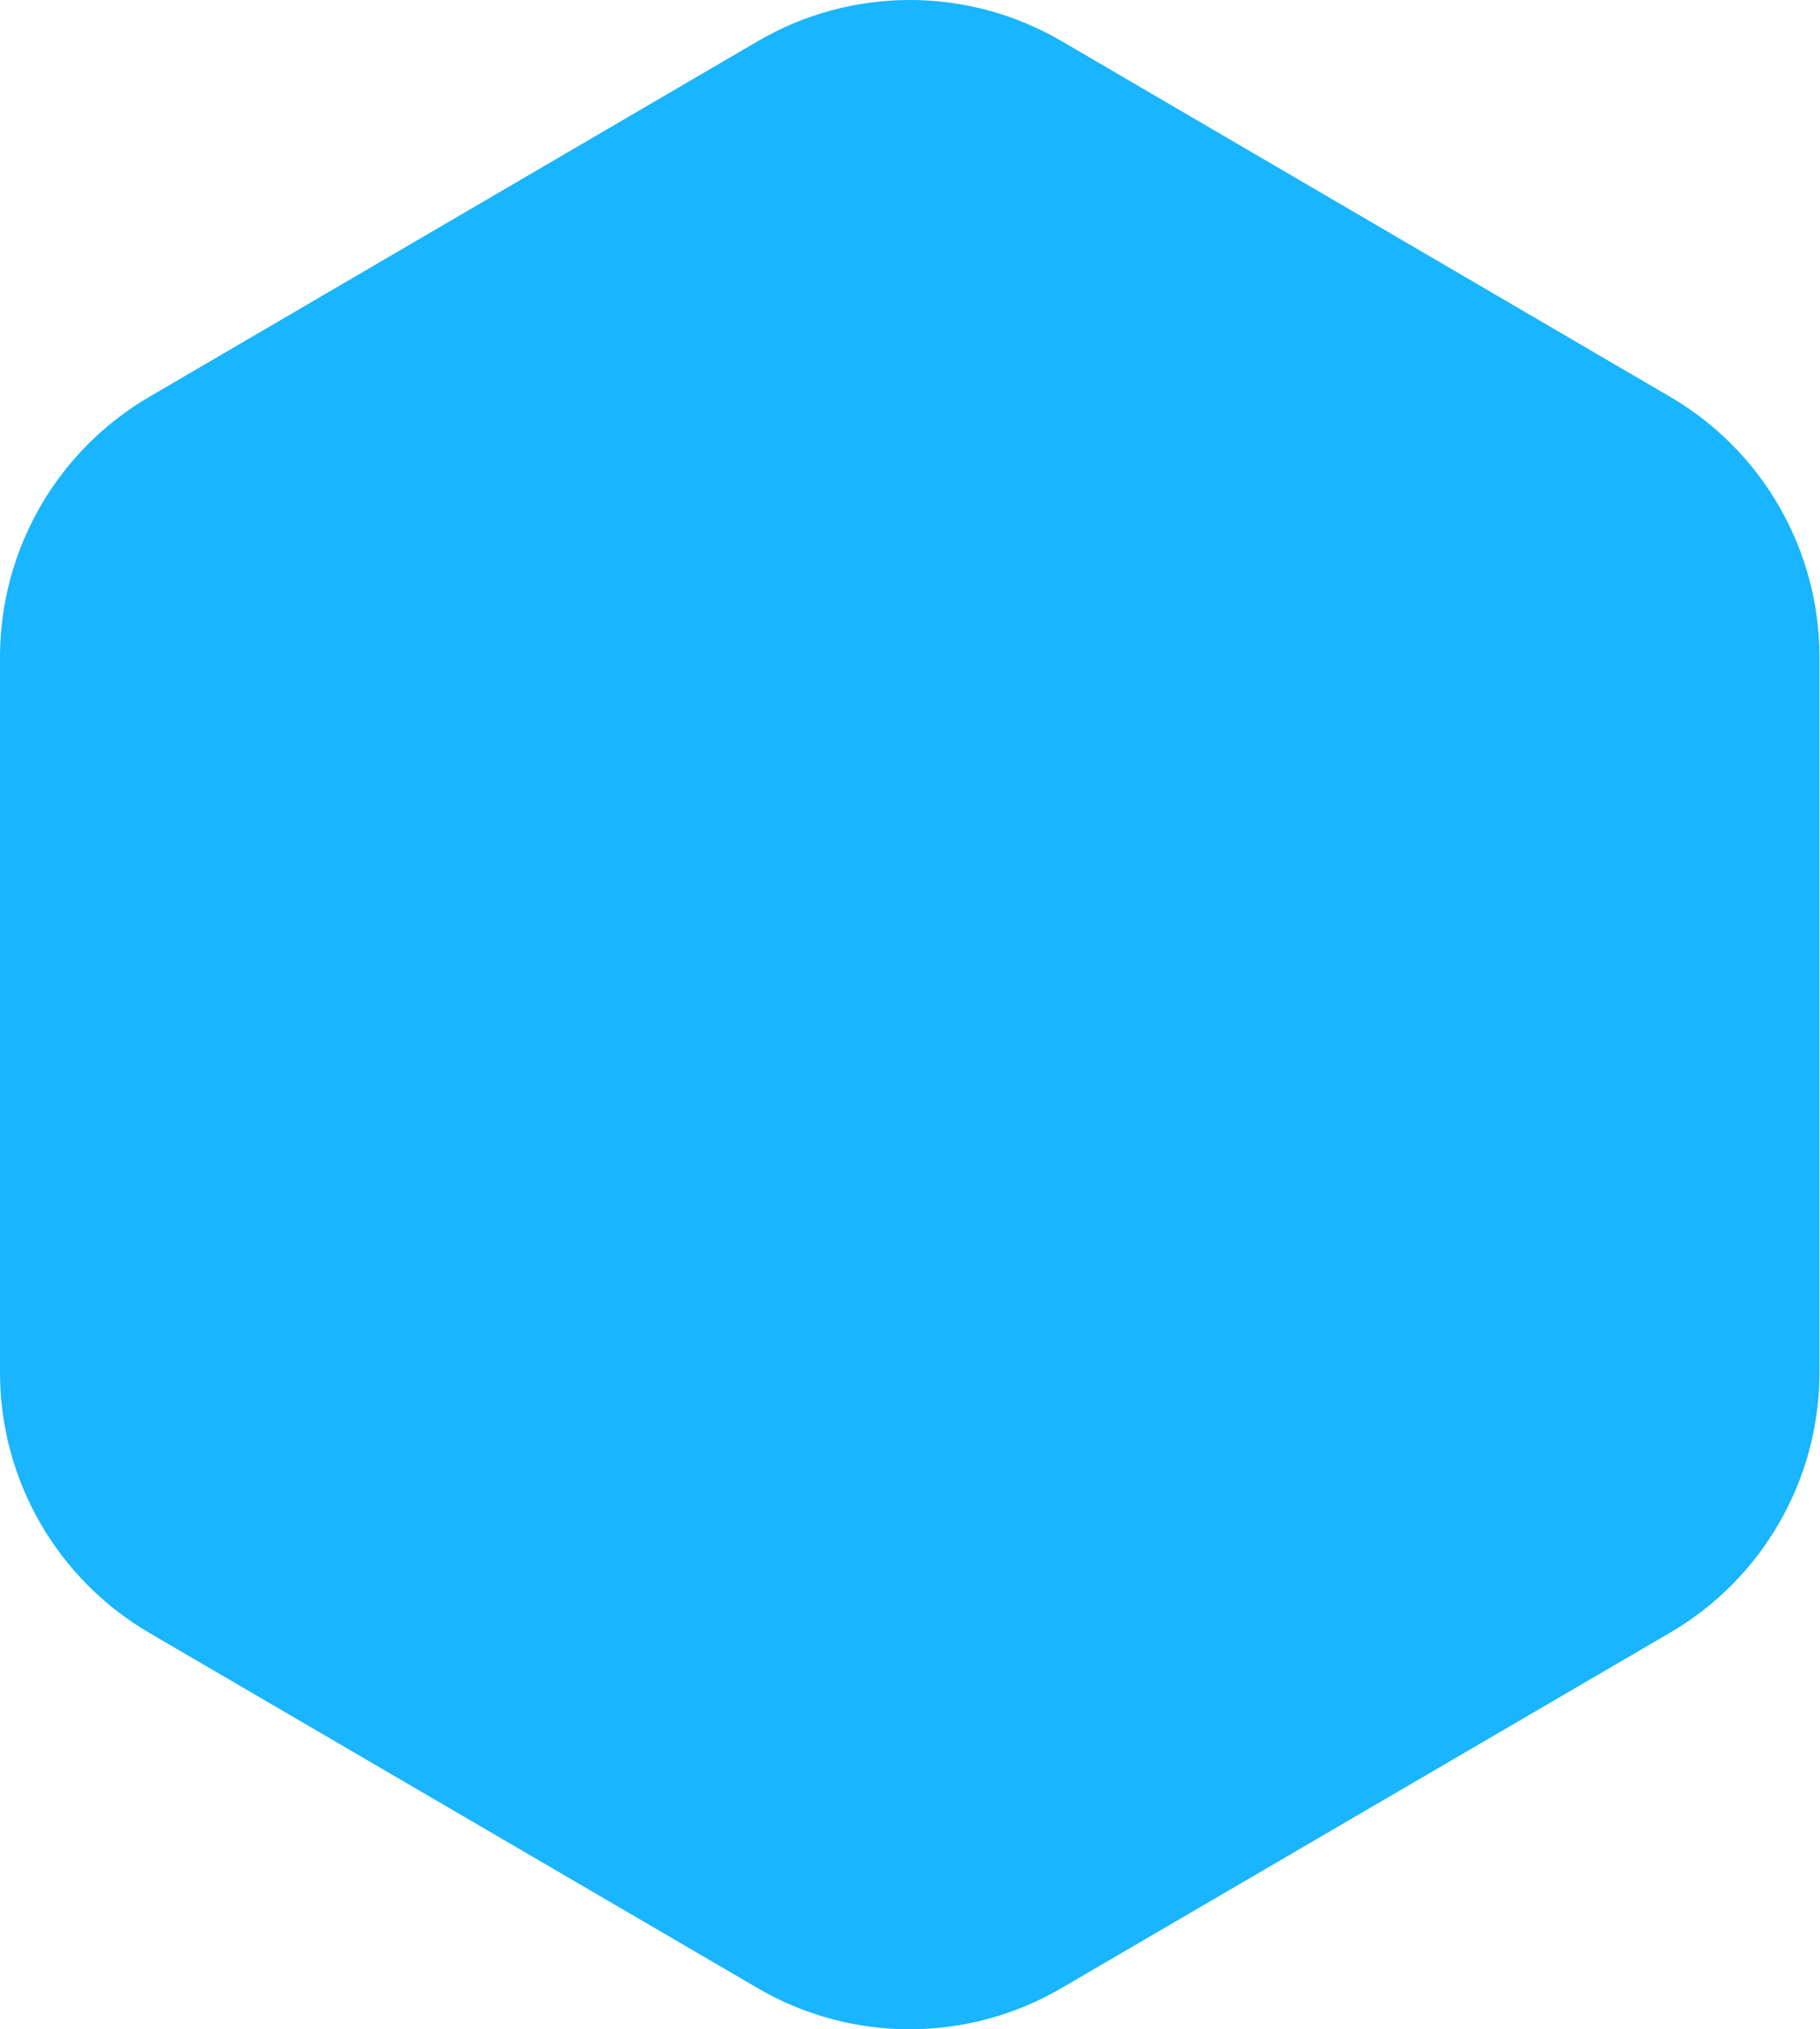 <?xml version="1.0" encoding="UTF-8"?>
<svg width="323px" height="360px" viewBox="0 0 323 360" version="1.1" xmlns="http://www.w3.org/2000/svg" xmlns:xlink="http://www.w3.org/1999/xlink">
  <!-- Generator: Sketch 53.2 (72643) - https://sketchapp.com -->
  <title>highlight_bg</title>
  <desc>Created with Sketch.</desc>
  <defs>
    <path d="M322.909,243.498 L322.909,116.524 C322.89,97.522 312.793,79.957 296.388,70.384 L188.388,7.282 C171.747,-2.427 151.172,-2.427 134.532,7.282 L26.522,70.384 C10.116,79.957 0.019,97.522 0,116.524 L0,243.498 C0,262.519 10.099,280.108 26.522,289.691 L134.489,352.718 C151.13,362.427 171.705,362.427 188.345,352.718 L296.313,289.691 C312.764,280.127 322.893,262.534 322.909,243.498 Z" id="path-1"></path>
  </defs>
  <g id="AIMultiple.com---Home-Page" stroke="none" stroke-width="1" fill="none" fill-rule="evenodd">
    <g id="Home-Page---Desktop-(full-page)" transform="translate(-1017, -2149)">
      <g id="section_03" transform="translate(179, 2149)">
        <g id="highlight" transform="translate(838, 0)">
          <g id="highlight_background">
            <mask id="mask-2" fill="white">
              <use xlink:href="#path-1"></use>
            </mask>
            <use id="highlight_bg" fill="#19B5FE" fill-rule="nonzero" xlink:href="#path-1"></use>
          </g>
        </g>
      </g>
    </g>
  </g>
</svg>
